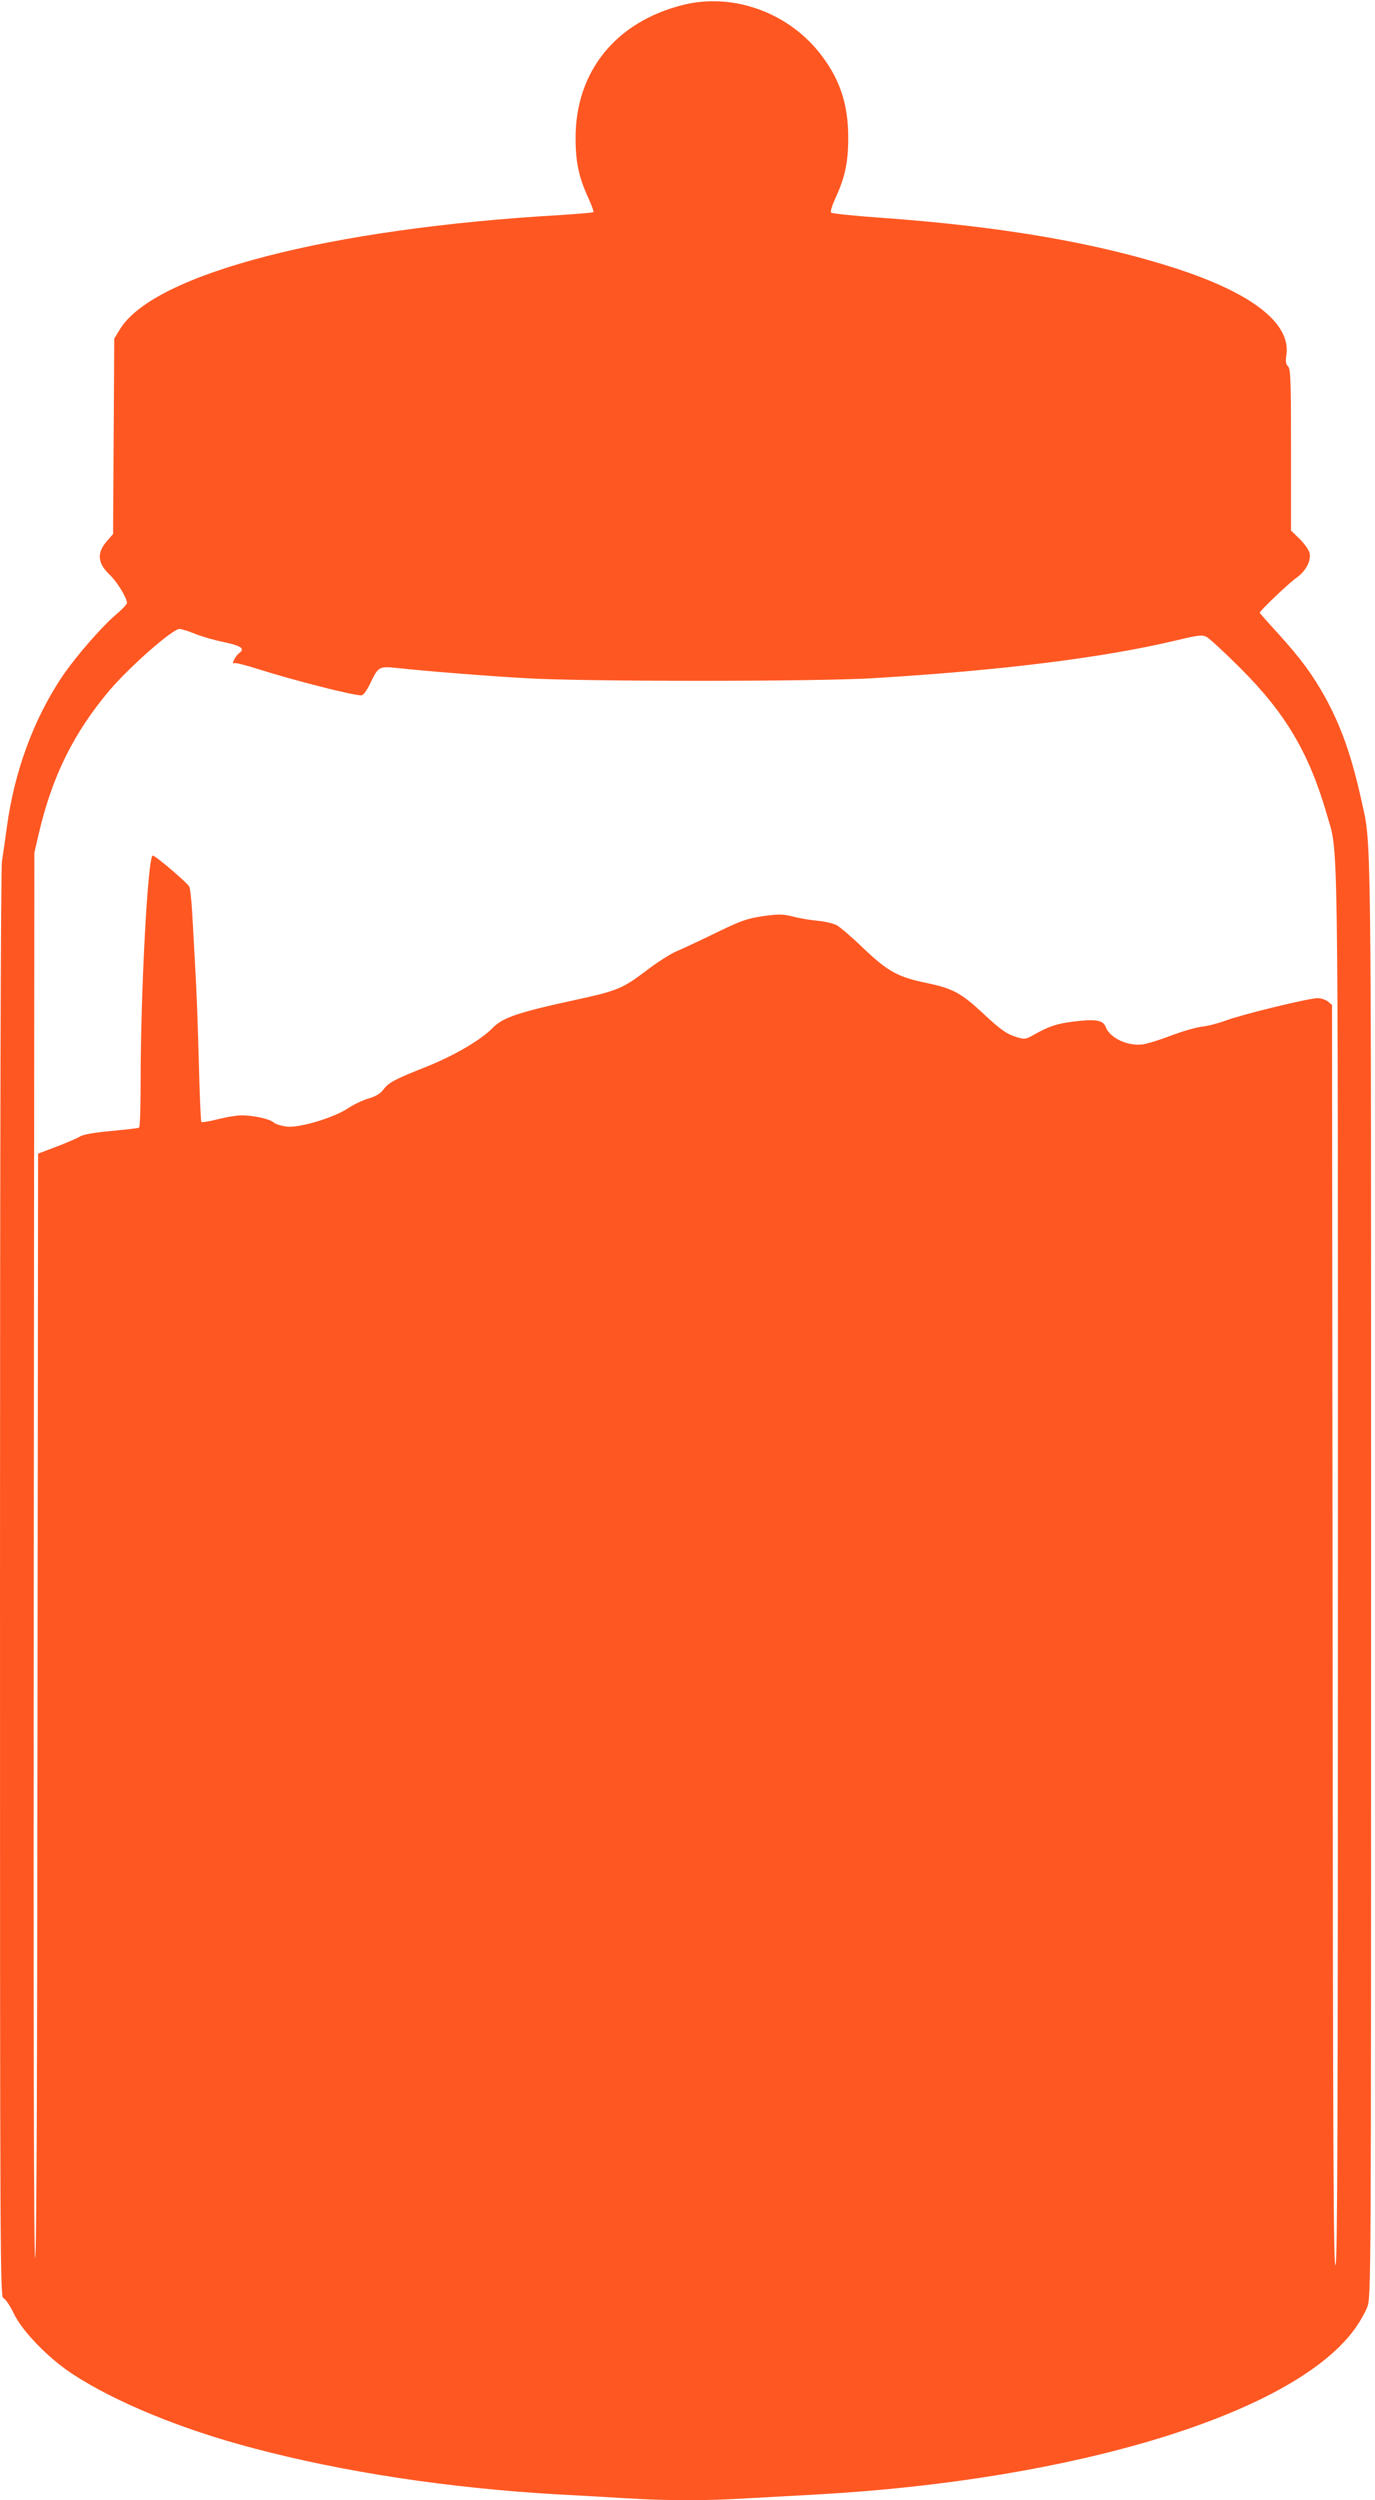 <?xml version="1.0" standalone="no"?>
<!DOCTYPE svg PUBLIC "-//W3C//DTD SVG 20010904//EN"
 "http://www.w3.org/TR/2001/REC-SVG-20010904/DTD/svg10.dtd">
<svg version="1.0" xmlns="http://www.w3.org/2000/svg"
 width="704pt" height="1280pt" viewBox="0 0 704 1280"
 preserveAspectRatio="xMidYMid meet">
<g transform="translate(0,1280) scale(0.1,-0.1)"
fill="#ff5722" stroke="none">
<path d="M3498 12775 c-345 -86 -551 -341 -551 -680 0 -124 16 -202 65 -308
17 -37 29 -70 26 -73 -3 -3 -80 -9 -169 -15 -1184 -68 -2078 -300 -2254 -583
l-30 -49 -3 -501 -3 -500 -29 -33 c-56 -63 -52 -115 12 -176 38 -36 88 -118
88 -144 0 -6 -23 -31 -51 -55 -75 -62 -211 -219 -281 -322 -147 -220 -245
-488 -283 -771 -9 -66 -20 -144 -25 -174 -6 -34 -10 -1395 -10 -3702 0 -3465
1 -3648 17 -3654 10 -3 34 -38 53 -78 43 -91 177 -229 300 -310 218 -143 559
-284 925 -380 463 -123 1003 -205 1560 -237 99 -5 257 -14 352 -20 215 -13
408 -13 621 0 92 5 255 14 362 20 1315 74 2418 411 2739 837 28 37 60 92 71
121 20 53 20 72 20 3730 0 3945 2 3747 -49 3982 -51 231 -103 378 -187 532
-65 116 -123 195 -236 320 -54 59 -98 109 -98 111 0 10 151 154 188 179 47 33
76 87 67 127 -3 15 -26 47 -50 71 l-45 44 0 412 c0 356 -2 415 -15 428 -11 11
-14 26 -9 56 26 162 -171 318 -566 446 -403 131 -898 216 -1520 260 -129 9
-239 21 -244 25 -6 5 4 36 22 76 49 106 65 184 65 308 0 178 -46 310 -154 443
-167 204 -444 299 -691 237z m-2501 -3219 c33 -14 99 -33 148 -43 91 -19 112
-34 78 -58 -19 -14 -41 -61 -23 -50 5 3 58 -10 117 -29 179 -57 488 -136 533
-136 10 0 27 23 45 60 42 88 45 90 140 80 137 -15 431 -39 655 -52 292 -18
1490 -18 1780 0 653 39 1181 105 1550 193 117 28 135 30 158 18 15 -8 92 -79
172 -159 232 -231 354 -437 445 -755 58 -201 55 15 55 -3843 0 -2847 -2 -3555
-12 -3578 -11 -24 -13 583 -15 3211 l-3 3240 -21 18 c-12 9 -35 17 -53 17 -45
0 -389 -84 -468 -114 -38 -14 -94 -29 -125 -32 -32 -4 -103 -25 -158 -46 -55
-21 -121 -42 -147 -45 -77 -9 -166 34 -187 90 -13 35 -53 41 -166 27 -86 -11
-123 -23 -208 -71 -35 -20 -43 -20 -80 -9 -53 16 -83 37 -179 127 -107 99
-151 123 -281 150 -150 31 -201 59 -327 179 -58 56 -120 109 -137 118 -18 9
-61 19 -95 22 -35 3 -91 12 -125 21 -55 14 -75 14 -155 3 -81 -12 -112 -22
-239 -84 -80 -39 -172 -82 -203 -95 -32 -13 -105 -60 -162 -104 -115 -87 -147
-100 -344 -143 -306 -66 -385 -93 -436 -145 -61 -63 -197 -142 -338 -199 -167
-66 -196 -82 -223 -118 -16 -21 -39 -35 -77 -46 -30 -9 -76 -31 -103 -49 -71
-48 -243 -100 -310 -95 -30 3 -61 12 -71 21 -21 19 -103 37 -167 37 -23 0 -77
-9 -120 -20 -43 -11 -81 -17 -84 -14 -3 3 -9 141 -13 307 -4 165 -12 380 -18
476 -5 97 -13 228 -16 291 -4 63 -10 122 -15 131 -10 20 -173 159 -187 159
-25 0 -62 -697 -62 -1162 0 -125 -3 -229 -8 -231 -4 -3 -68 -10 -142 -17 -89
-8 -143 -18 -160 -28 -14 -9 -68 -32 -120 -52 l-95 -36 -3 -2827 c-1 -1896 -5
-2827 -12 -2827 -7 0 -9 1179 -7 3597 l3 3598 22 95 c69 296 179 518 363 736
102 120 322 314 358 314 10 0 45 -11 78 -24z"/>
</g>
</svg>
